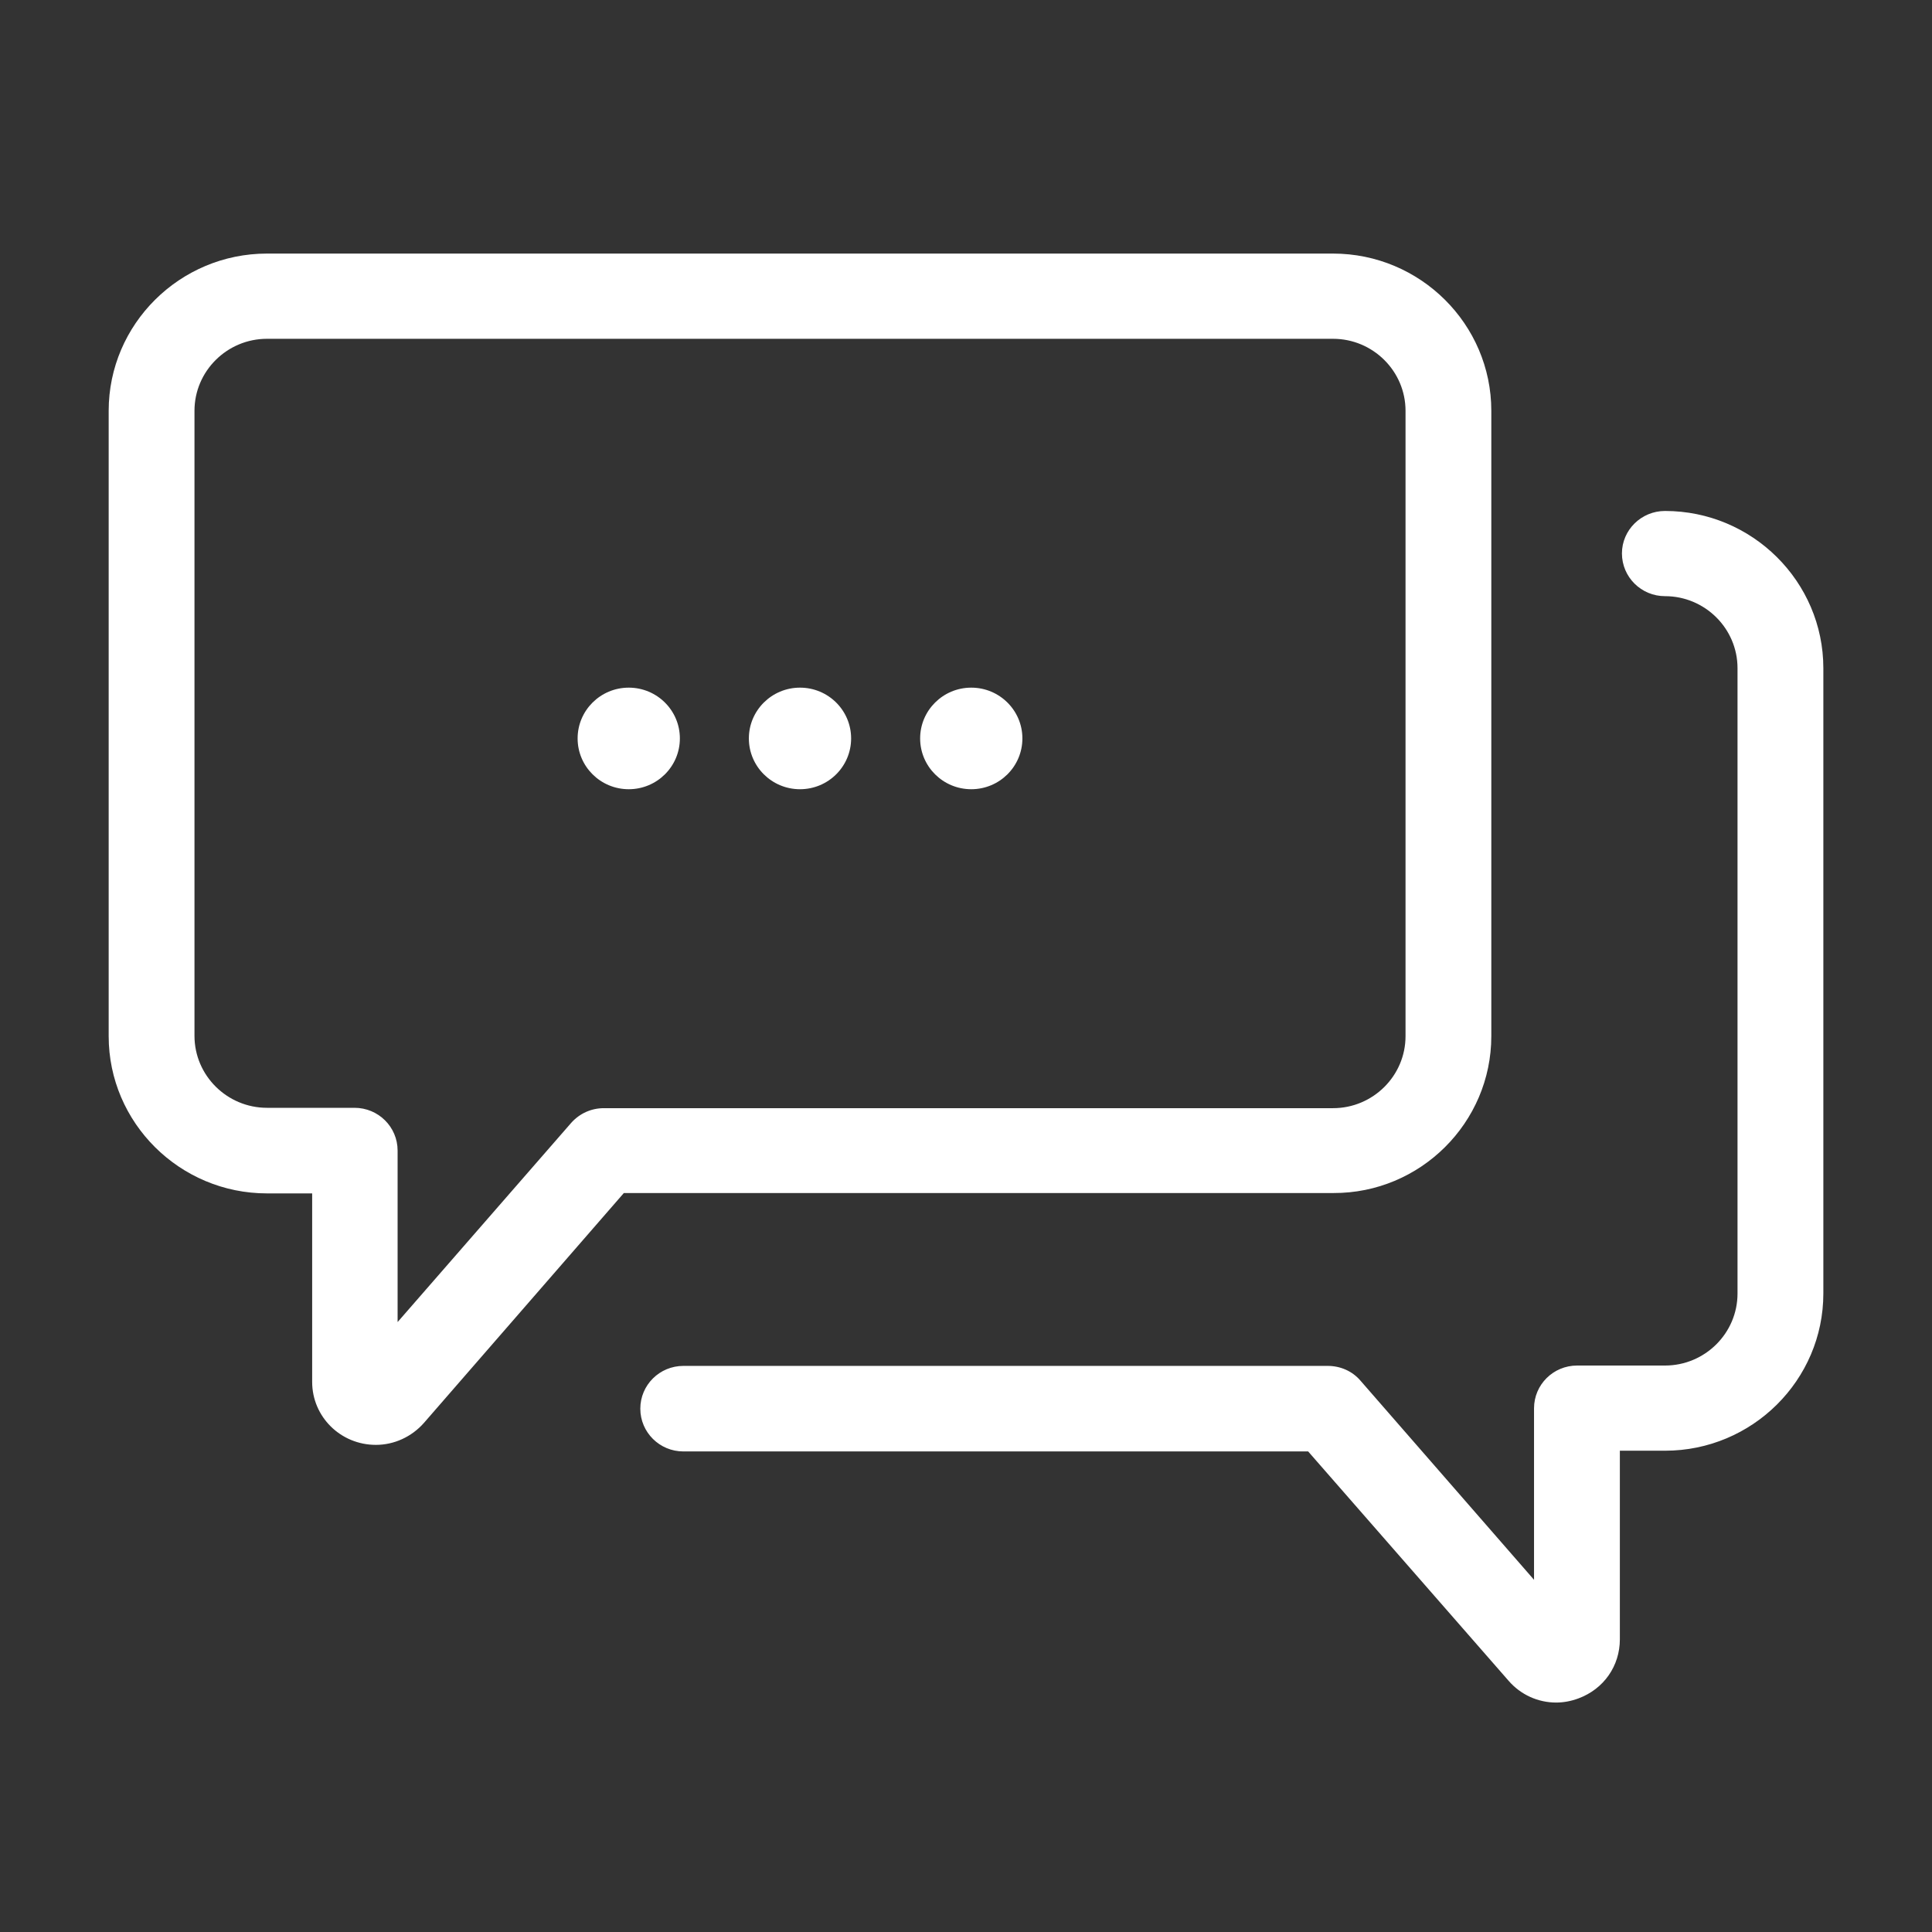 <?xml version="1.0" encoding="utf-8"?>
<!-- Generator: Adobe Illustrator 16.0.0, SVG Export Plug-In . SVG Version: 6.00 Build 0)  -->
<!DOCTYPE svg PUBLIC "-//W3C//DTD SVG 1.1//EN" "http://www.w3.org/Graphics/SVG/1.1/DTD/svg11.dtd">
<svg version="1.1" id="Layer_1" xmlns="http://www.w3.org/2000/svg" xmlns:xlink="http://www.w3.org/1999/xlink" x="0px" y="0px"
	 width="80px" height="80px" viewBox="0 0 80 80" enable-background="new 0 0 80 80" xml:space="preserve">
<rect x="0" y="0" width="80" height="80" fill="#333333" stroke="none"/>
<g>
	<g>
		<path fill="#FFFFFF" d="M61.752,42.905V17.01c0-3.586-2.943-6.51-6.555-6.51H11.055c-3.611,0-6.555,2.924-6.555,6.51v25.896
			c0,3.586,2.943,6.51,6.555,6.51h1.871v7.806c0,1.44,1.174,2.607,2.639,2.607c0.754,0,1.479-0.332,1.987-0.907l8.28-9.521h29.38
			C58.809,49.415,61.752,46.491,61.752,42.905z M25.005,45.887c-0.521,0-1,0.216-1.349,0.604l-7.192,8.253v-7.101
			c0-0.979-0.798-1.771-1.784-1.771h-3.625c-1.653,0-3.002-1.339-3.002-2.98V17.01c0-1.642,1.349-2.981,3.002-2.981h44.143
			c1.653,0,3.002,1.339,3.002,2.981v25.896c0,1.642-1.349,2.981-3.002,2.981H25.005z M68.945,21.158
			c-0.986,0-1.784,0.792-1.784,1.757c0,0.979,0.798,1.771,1.784,1.771c1.653,0,3.002,1.339,3.002,2.981v25.895
			c0,1.643-1.349,2.982-3.002,2.982h-3.64c-0.986,0-1.784,0.791-1.784,1.771v7.101l-7.192-8.252
			c-0.334-0.389-0.827-0.605-1.349-0.605H28.297c-0.985,0-1.783,0.792-1.783,1.771s0.798,1.771,1.783,1.771h25.871l8.295,9.491
			c0.508,0.59,1.232,0.907,1.973,0.907c0.304,0,0.623-0.058,0.928-0.173c1.044-0.389,1.711-1.339,1.711-2.448v-7.807h1.871
			c3.61,0,6.555-2.923,6.555-6.51V27.668C75.5,24.081,72.556,21.158,68.945,21.158z M33.126,28.474
			c-1.169,0-2.117,0.942-2.117,2.103s0.948,2.103,2.117,2.103c1.17,0,2.117-0.941,2.117-2.103S34.296,28.474,33.126,28.474z
			 M40.218,28.474c-1.17,0-2.117,0.942-2.117,2.103s0.947,2.103,2.117,2.103c1.169,0,2.117-0.941,2.117-2.103
			S41.387,28.474,40.218,28.474z M26.035,28.474c-1.17,0-2.117,0.942-2.117,2.103s0.947,2.103,2.117,2.103
			c1.169,0,2.117-0.941,2.117-2.103S27.204,28.474,26.035,28.474z"/>
	</g>
</g>
</svg>
